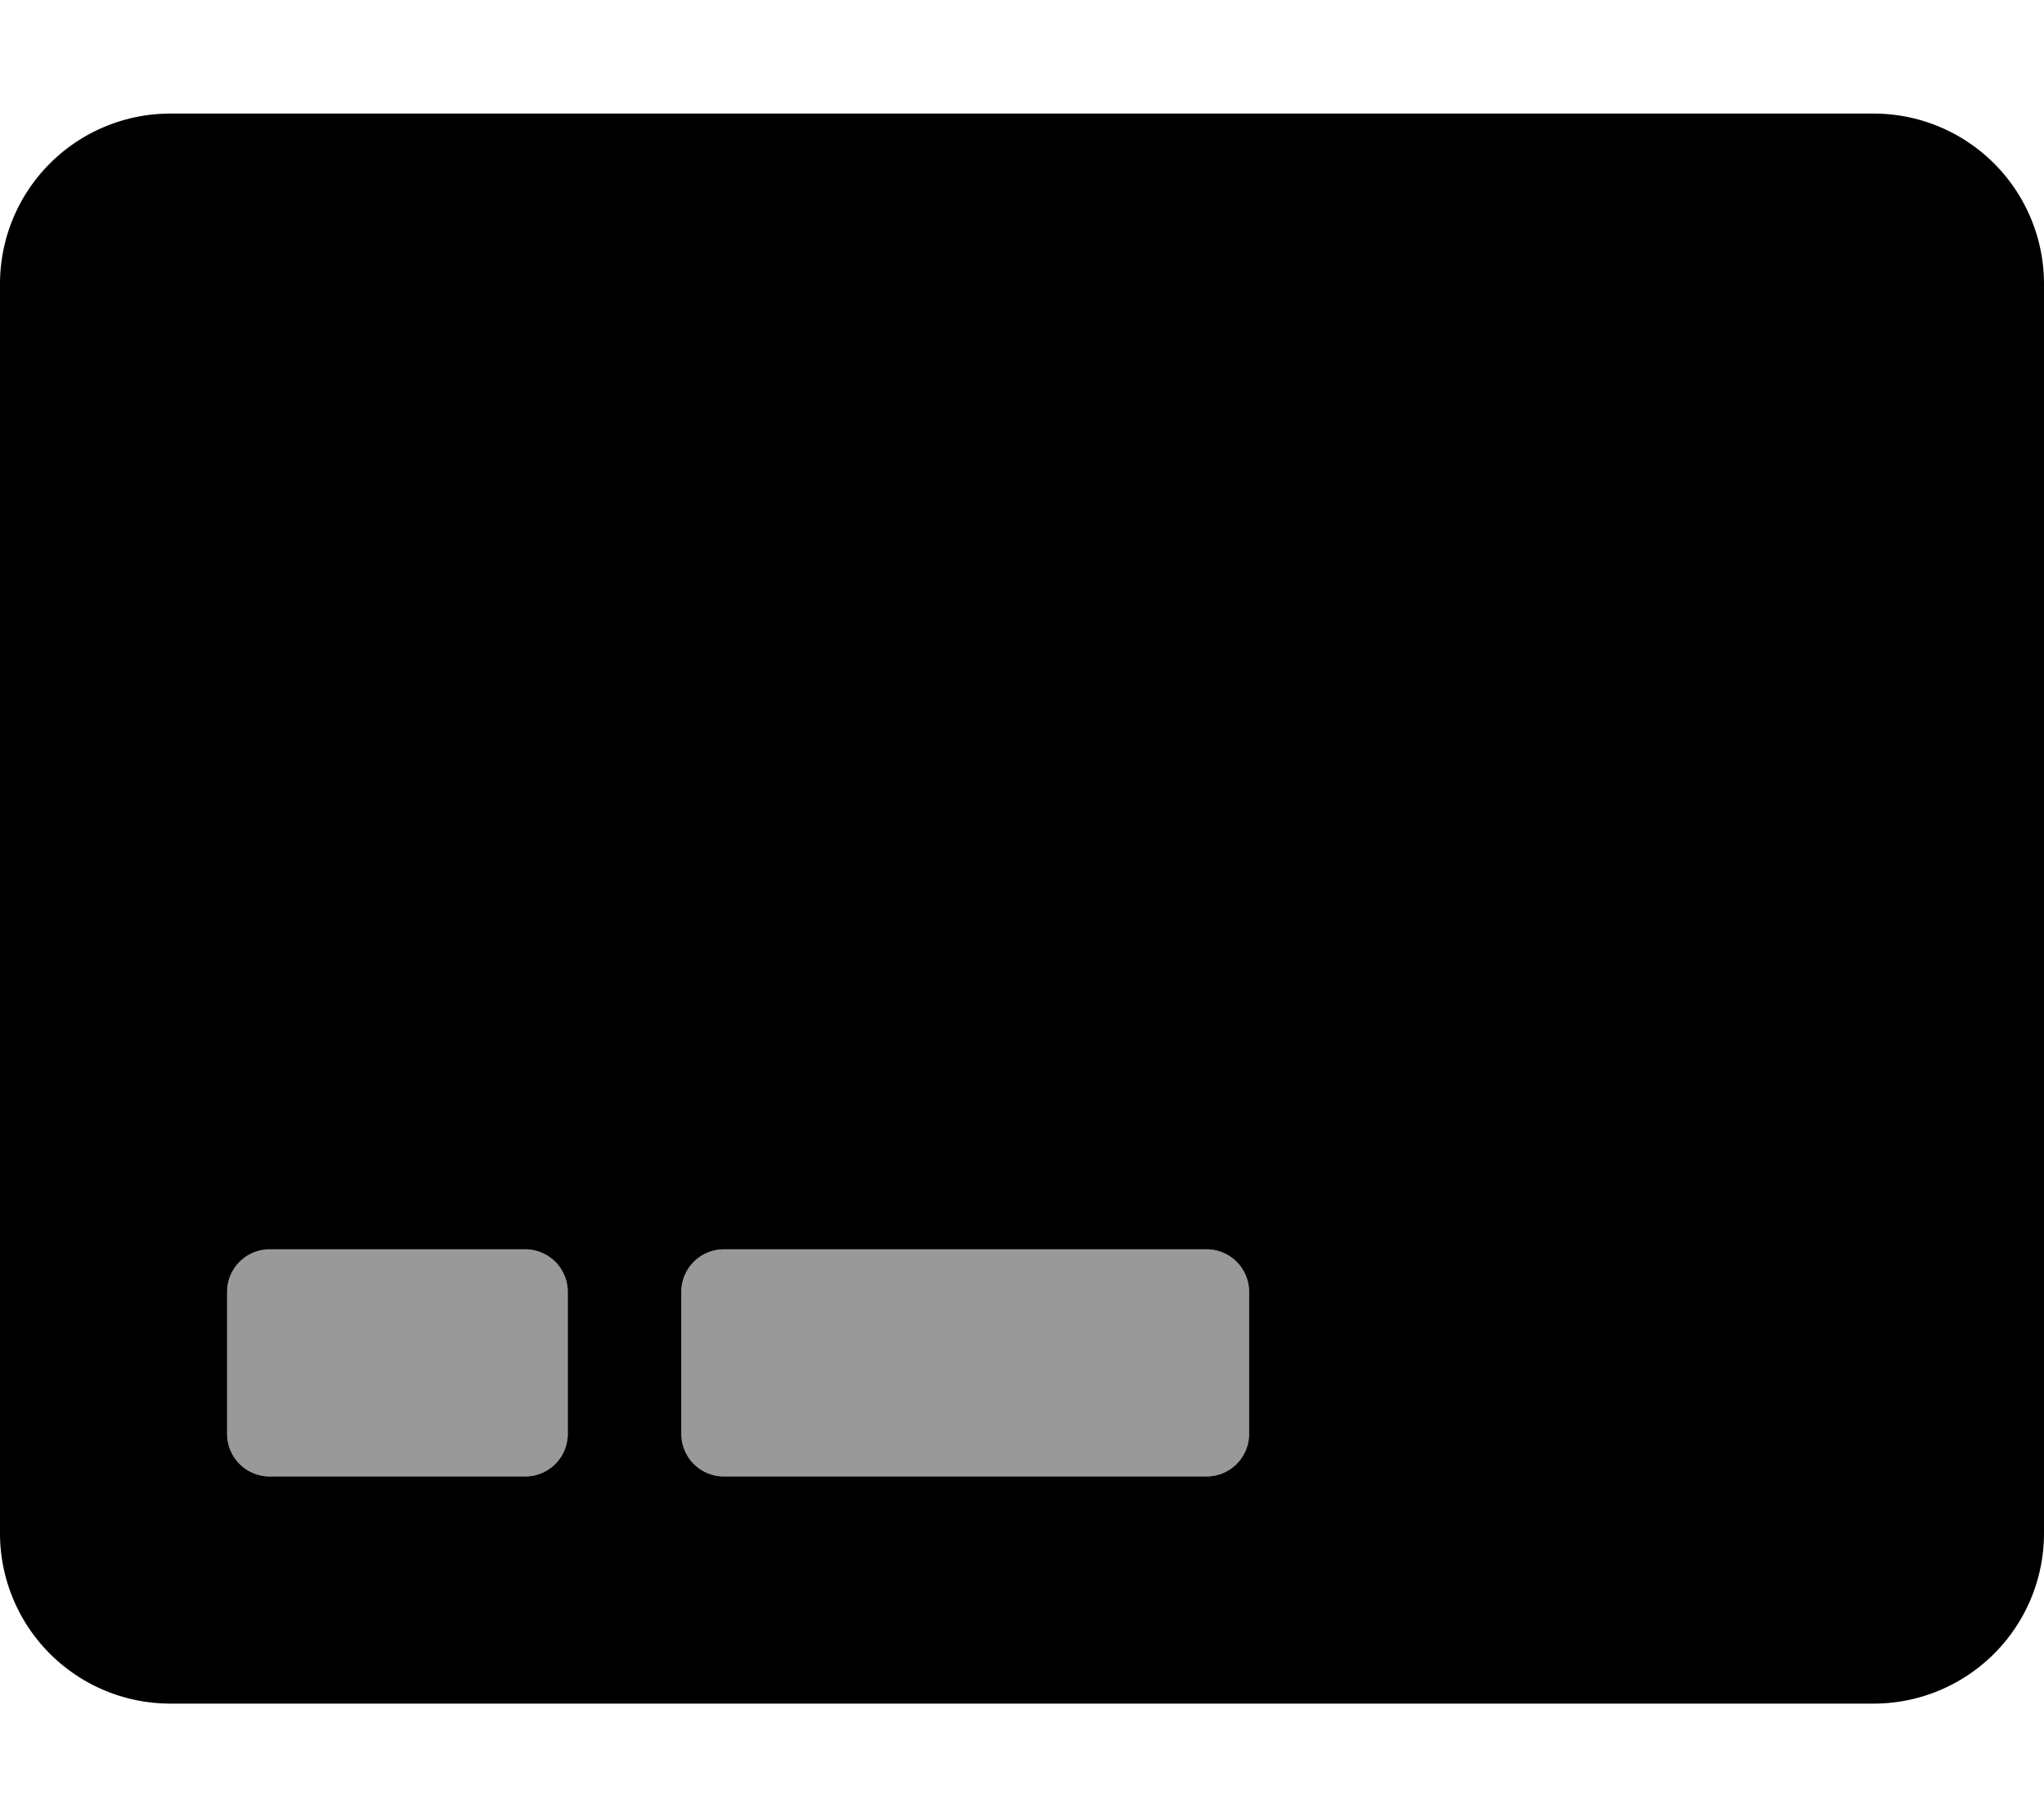 <svg xmlns="http://www.w3.org/2000/svg" viewBox="0 0 576 512"><defs><style>.fa-secondary{opacity:.4}</style></defs>
<!--
Font Awesome Pro 5.15.0 by @fontawesome - https://fontawesome.com
License - https://fontawesome.com/license (Commercial License)
-->
<path d="M340 352H204a12 12 0 0 0-12 12v40a12 12 0 0 0 12 12h136a12 12 0 0 0 12-12v-40a12 12 0 0 0-12-12zm-192 0H76a12 12 0 0 0-12 12v40a12 12 0 0 0 12 12h72a12 12 0 0 0 12-12v-40a12 12 0 0 0-12-12z" class="fa-secondary"/>
<path d="M528 32H48A48 48 0 0 0 0 80v352a48 48 0 0 0 48 48h480a48 48 0 0 0 48-48V80a48 48 0 0 0-48-48zM160 404a12 12 0 0 1-12 12H76a12 12 0 0 1-12-12v-40a12 12 0 0 1 12-12h72a12 12 0 0 1 12 12zm192 0a12 12 0 0 1-12 12H204a12 12 0 0 1-12-12v-40a12 12 0 0 1 12-12h136a12 12 0 0 1 12 12z" class="fa-primary"/></svg>